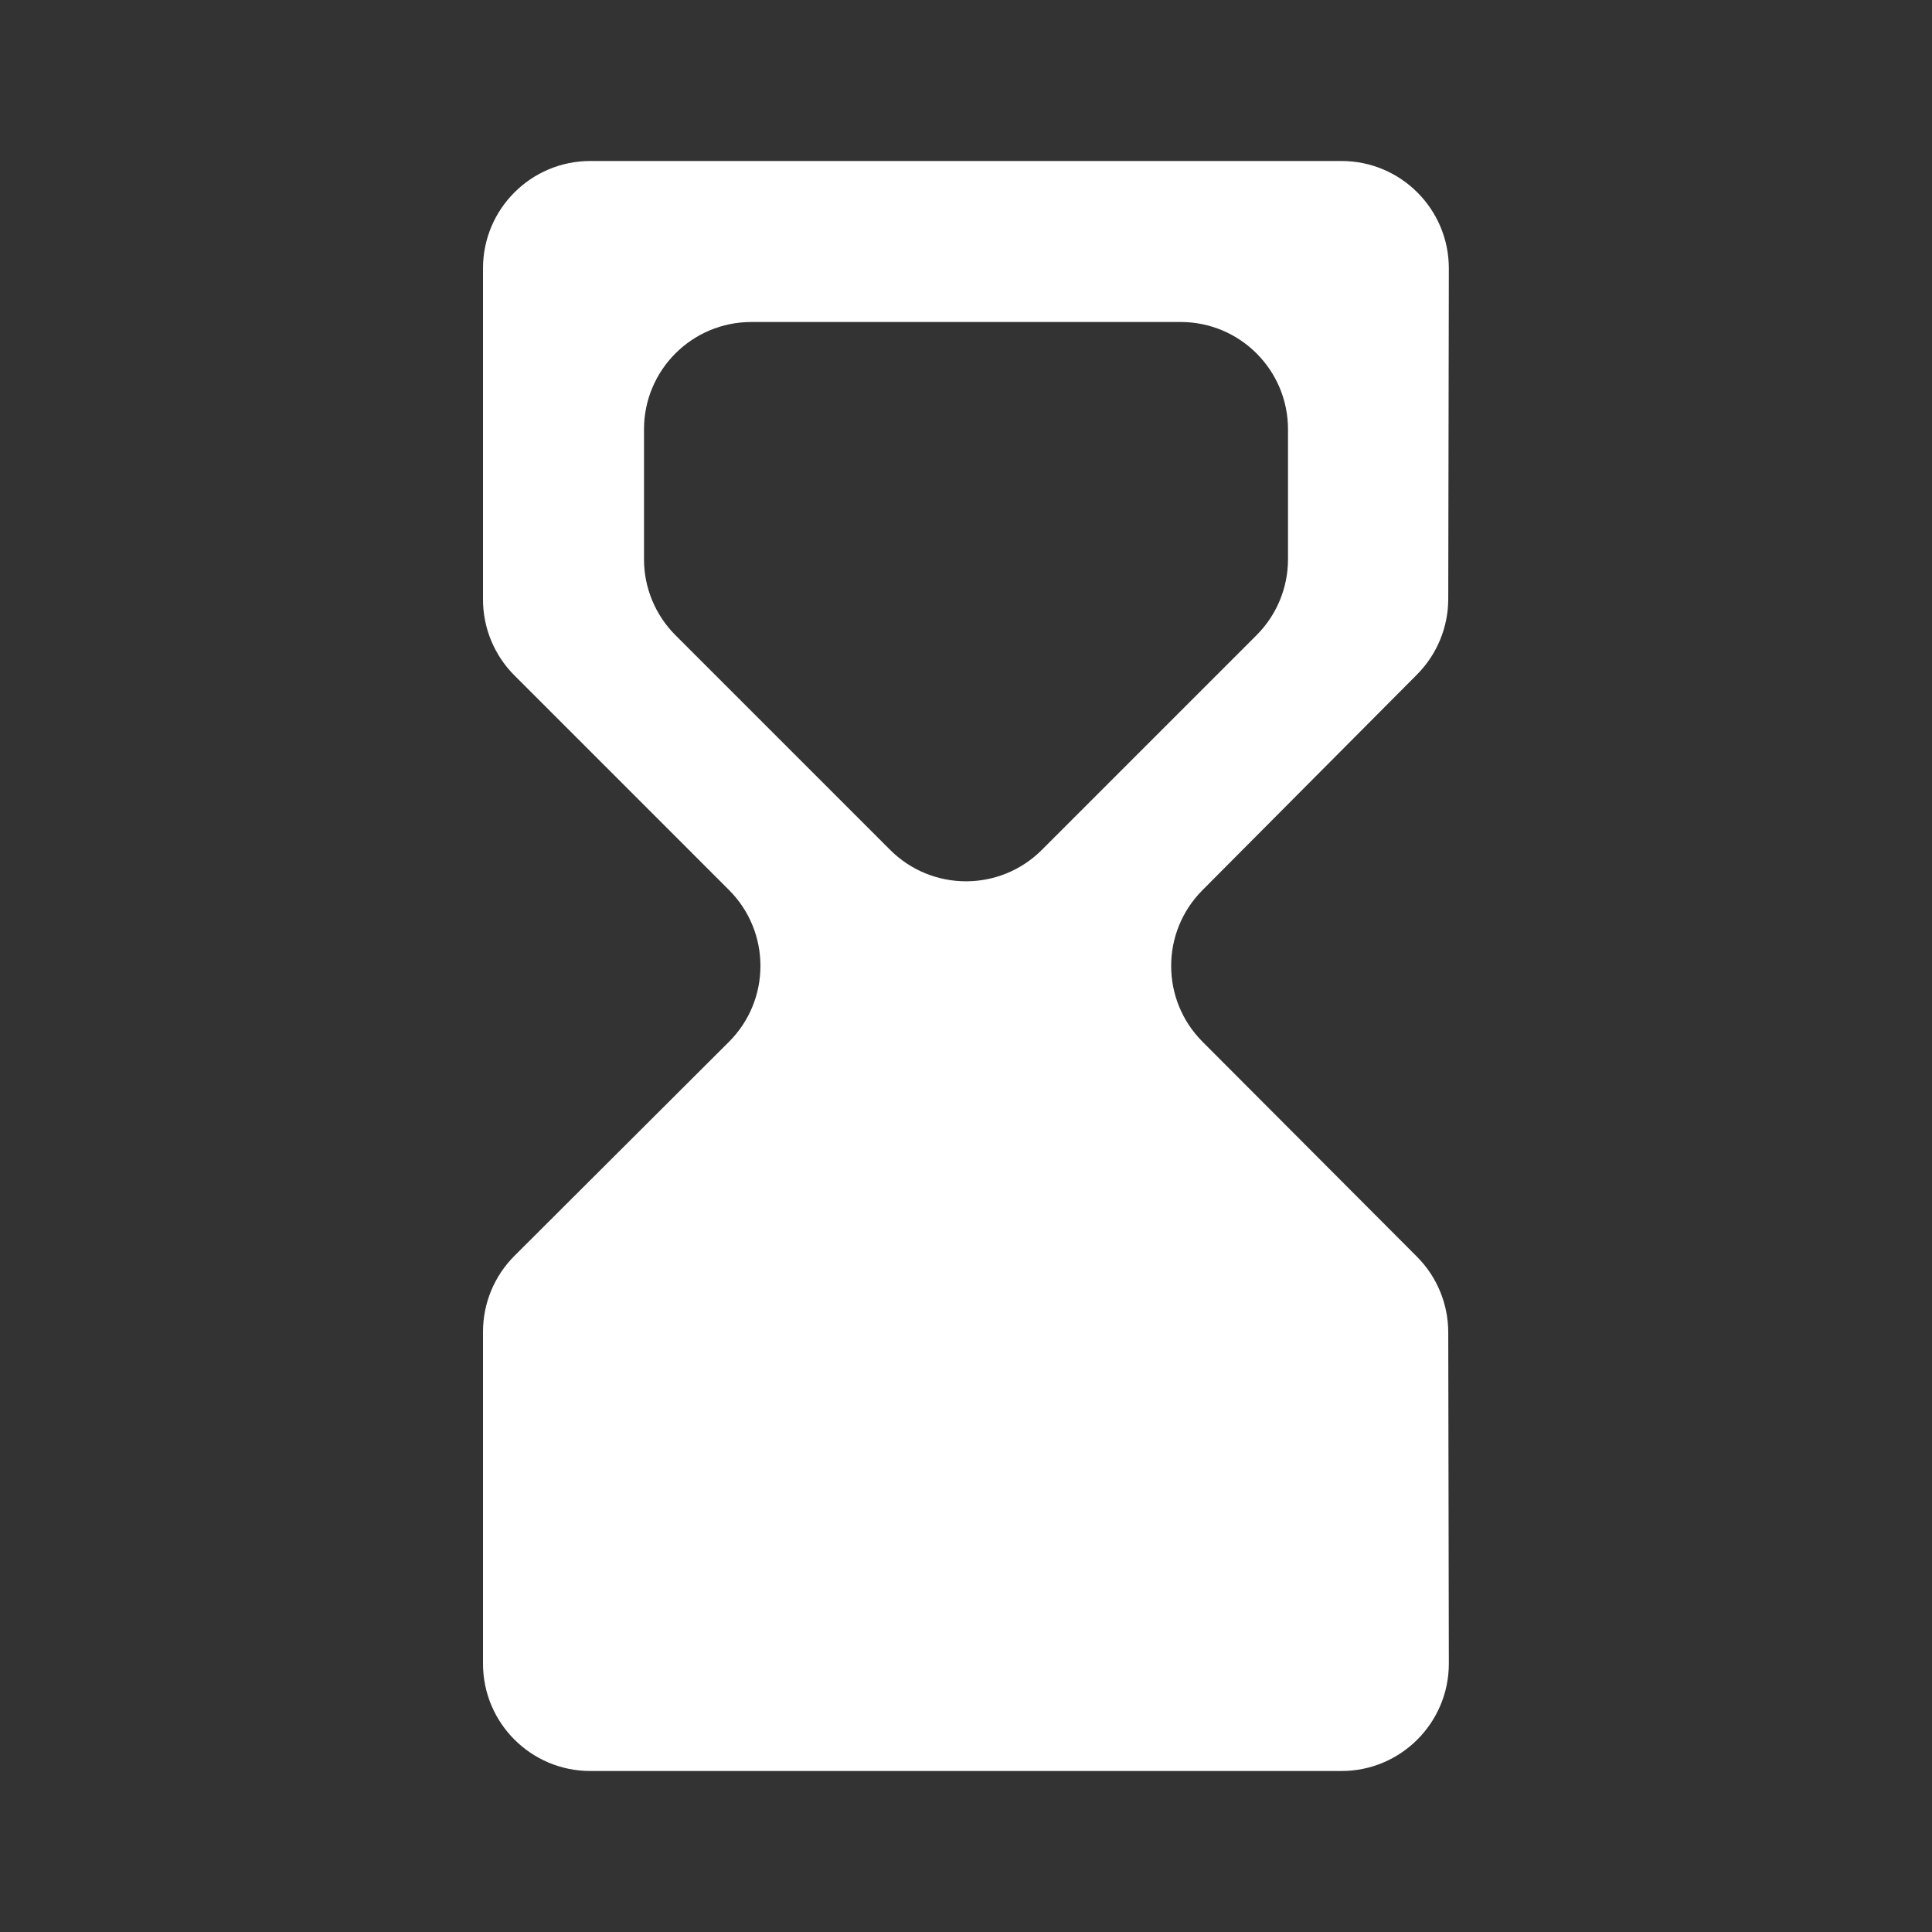 <?xml version="1.0" encoding="UTF-8"?> <svg xmlns="http://www.w3.org/2000/svg" width="36" height="36" viewBox="0 0 36 36" fill="none"><rect x="0" y="0" width="36" height="36" fill="#333333" stroke="none"/> <g clip-path="url(#clip0_100_196)"> <path d="M24.997 33C26.102 33 26.998 32.102 26.997 30.997L26.986 24.825C26.985 24.297 26.776 23.79 26.402 23.416L22.407 19.411C21.629 18.631 21.628 17.369 22.405 16.588L26.404 12.569C26.776 12.195 26.985 11.689 26.986 11.162L26.997 5.003C26.998 3.897 26.102 3 24.997 3H11C9.895 3 9 3.895 9 5V11.172C9 11.702 9.211 12.211 9.586 12.586L13.584 16.584C14.366 17.366 14.365 18.634 13.582 19.414L9.588 23.399C9.211 23.774 9 24.284 9 24.815V31C9 32.105 9.895 33 11 33H24.997ZM12.586 11.836C12.211 11.461 12 10.952 12 10.422V8C12 6.895 12.895 6 14 6H22C23.105 6 24 6.895 24 8V10.422C24 10.952 23.789 11.461 23.414 11.836L19.414 15.836C18.633 16.617 17.367 16.617 16.586 15.836L12.586 11.836Z" fill="white"></path> </g> <defs> <clipPath id="clip0_100_196"> <rect width="36" height="36" fill="white"></rect> </clipPath> </defs> </svg> 